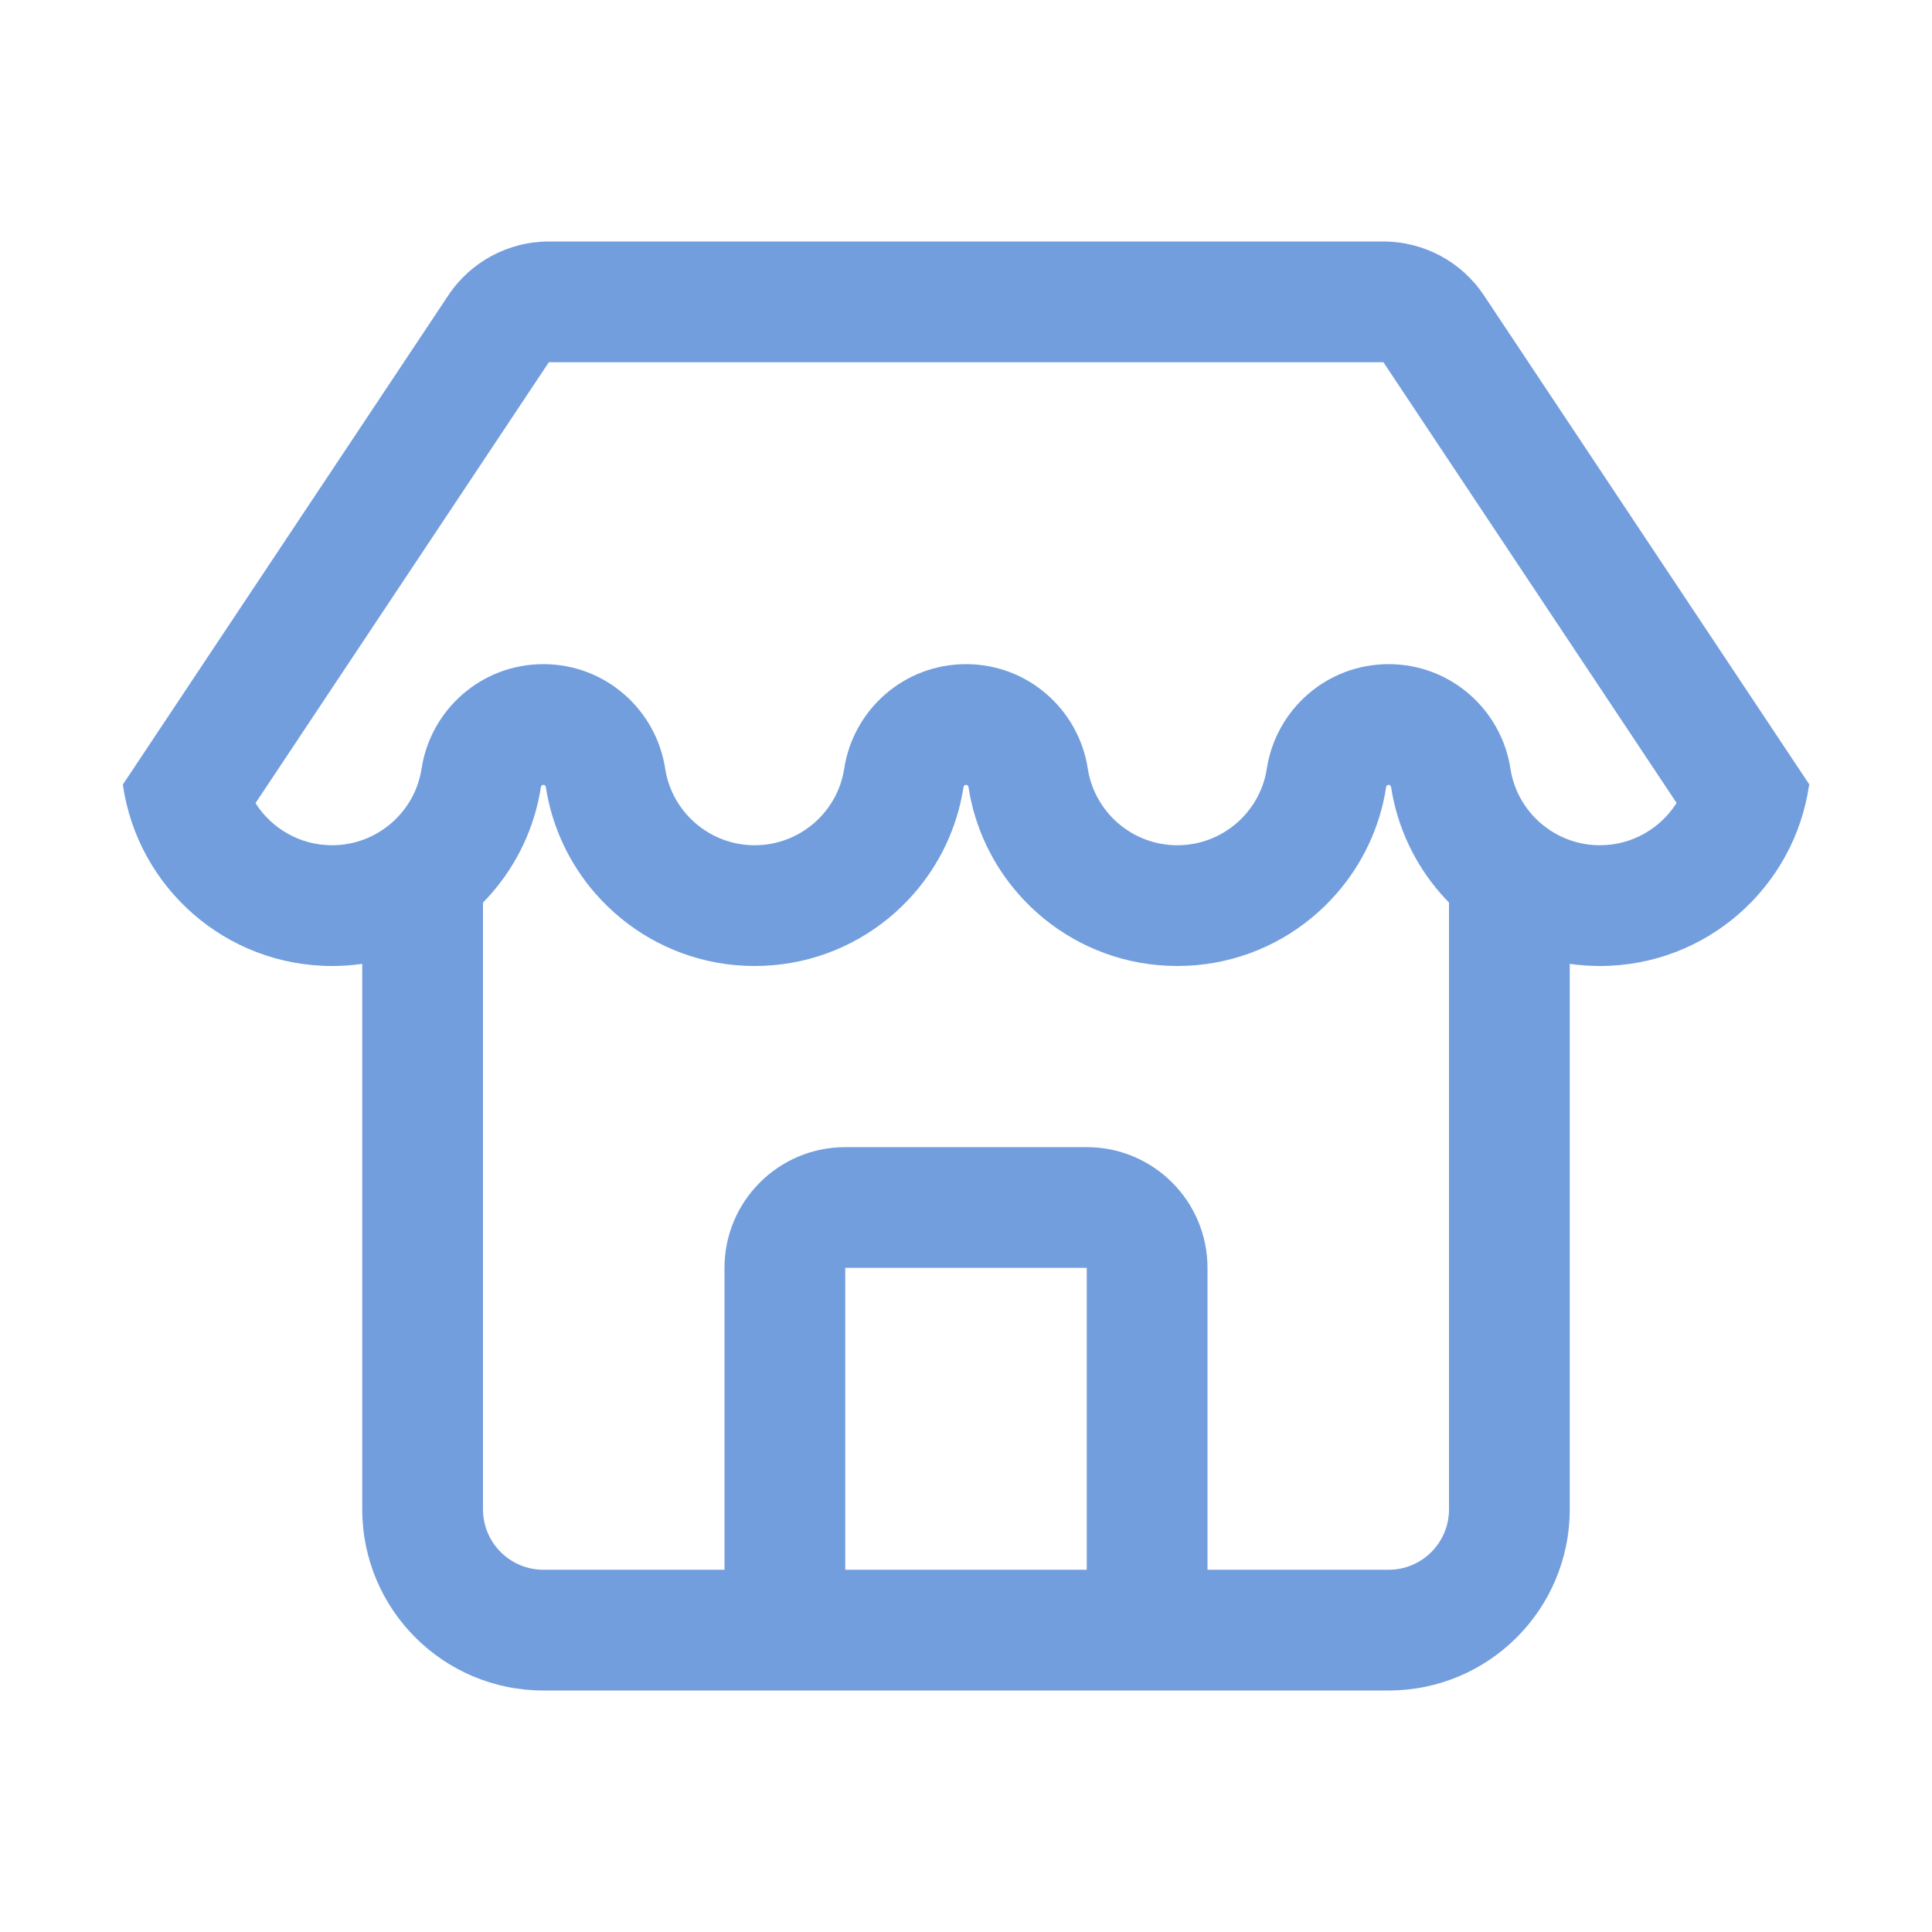 <svg width="50" height="50" viewBox="0 0 50 50" fill="none" xmlns="http://www.w3.org/2000/svg">
<path fill-rule="evenodd" clip-rule="evenodd" d="M38.404 7.644C37.825 6.773 36.848 6.25 35.803 6.25H14.204C13.158 6.25 12.181 6.773 11.602 7.644L3.176 20.309L3.178 20.312L3.181 20.315C3.561 22.964 5.839 25 8.594 25C8.859 25 9.12 24.981 9.375 24.945V39.062C9.375 41.651 11.474 43.75 14.063 43.75H35.938C38.526 43.75 40.625 41.651 40.625 39.062V24.945C40.88 24.981 41.141 25 41.406 25C44.16 25 46.438 22.965 46.819 20.317L46.824 20.312C46.827 20.312 46.83 20.308 46.827 20.305L38.404 7.644ZM14.063 40.625C13.2 40.625 12.5 39.925 12.5 39.062V23.358C12.574 23.283 12.646 23.206 12.715 23.126C13.377 22.368 13.832 21.427 13.996 20.387L13.999 20.367C14.004 20.336 14.031 20.312 14.062 20.312C14.094 20.312 14.121 20.336 14.126 20.367L14.129 20.387C14.293 21.427 14.748 22.368 15.41 23.126C15.612 23.358 15.834 23.572 16.072 23.767C17.015 24.538 18.219 25 19.531 25C20.844 25 22.048 24.538 22.991 23.767C23.229 23.572 23.45 23.358 23.652 23.126C24.314 22.368 24.77 21.427 24.933 20.387L24.936 20.367C24.941 20.336 24.968 20.312 25 20.312C25.032 20.312 25.059 20.336 25.064 20.367L25.067 20.387C25.23 21.427 25.686 22.368 26.348 23.126C26.55 23.358 26.771 23.572 27.009 23.767C27.952 24.538 29.156 25 30.469 25C31.781 25 32.986 24.538 33.928 23.767C34.166 23.572 34.388 23.358 34.59 23.126C35.252 22.368 35.708 21.426 35.871 20.387L35.874 20.367C35.879 20.336 35.906 20.312 35.938 20.312C35.969 20.312 35.996 20.336 36.001 20.367L36.004 20.387C36.167 21.426 36.623 22.368 37.285 23.126C37.355 23.206 37.426 23.283 37.5 23.359V39.062C37.5 39.925 36.801 40.625 35.938 40.625H31.25V32.812C31.25 31.087 29.851 29.688 28.125 29.688H21.875C20.149 29.688 18.75 31.087 18.75 32.812V40.625H14.063ZM8.594 21.875C7.764 21.875 7.033 21.443 6.616 20.791V20.78L14.204 9.375H35.803L43.39 20.78C42.975 21.437 42.24 21.875 41.406 21.875C40.236 21.875 39.262 21.015 39.09 19.893C38.855 18.366 37.542 17.188 35.938 17.188C34.333 17.188 33.02 18.366 32.785 19.893C32.613 21.015 31.639 21.875 30.469 21.875C29.299 21.875 28.325 21.015 28.152 19.893C27.918 18.366 26.604 17.188 25 17.188C23.396 17.188 22.082 18.366 21.848 19.893C21.676 21.015 20.701 21.875 19.531 21.875C18.362 21.875 17.387 21.015 17.215 19.893C16.981 18.366 15.667 17.188 14.062 17.188C12.458 17.188 11.144 18.366 10.91 19.893C10.738 21.015 9.763 21.875 8.594 21.875ZM28.125 40.625H21.875V32.812H28.125V40.625Z" fill="#739EDE"/>
</svg>
